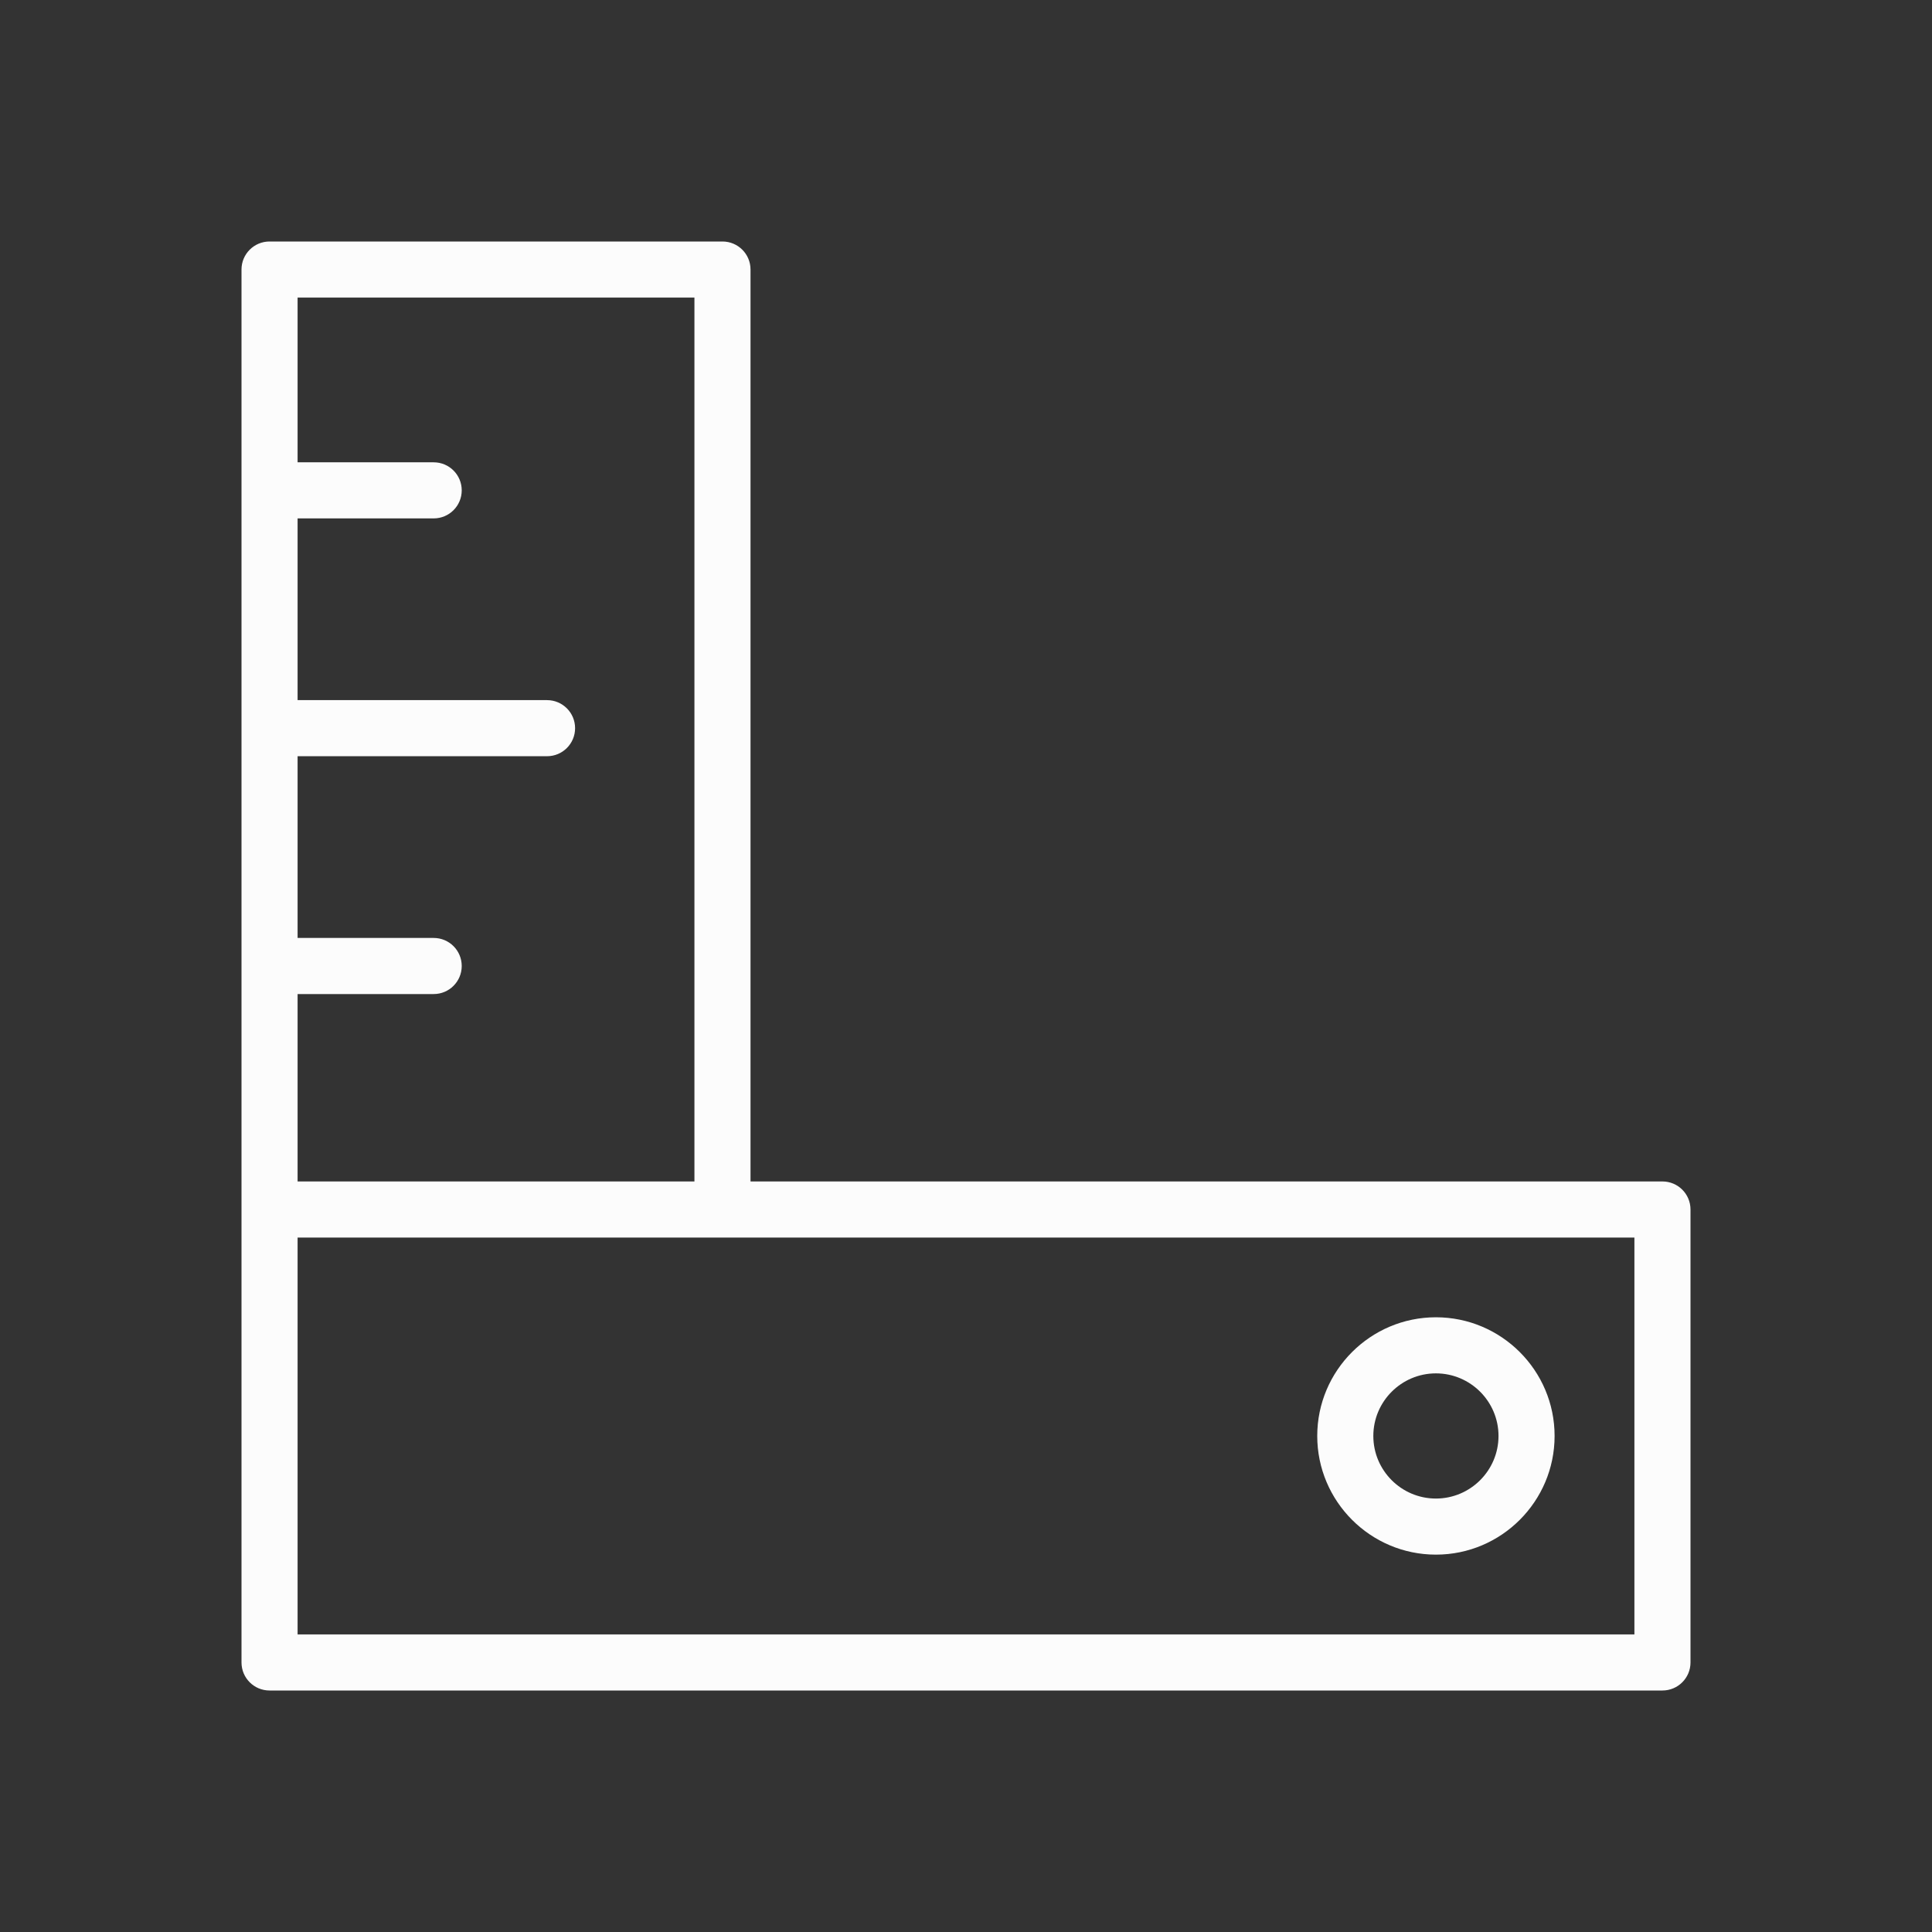 <?xml version="1.0" encoding="UTF-8"?> <svg xmlns="http://www.w3.org/2000/svg" width="96" height="96" viewBox="0 0 96 96" fill="none"><rect x="0" y="0" width="96" height="96" fill="#333333" stroke="none"/> <path d="M82.606 58.706H37.293V13.393C37.293 12.623 36.669 12 35.899 12H13.393C12.623 12 12 12.623 12 13.393V60.1V82.606C12 83.377 12.623 84 13.393 84H82.606C83.376 84 84 83.377 84 82.606V60.1C84 59.33 83.376 58.706 82.606 58.706ZM34.506 14.787V58.706H14.787V49.394H21.549C22.32 49.394 22.943 48.77 22.943 48C22.943 47.23 22.32 46.606 21.549 46.606H14.787V37.576H27.182C27.952 37.576 28.576 36.953 28.576 36.183C28.576 35.413 27.952 34.789 27.182 34.789H14.787V25.759H21.549C22.32 25.759 22.943 25.136 22.943 24.365C22.943 23.595 22.32 22.972 21.549 22.972H14.787V14.787H34.506ZM81.213 81.213H14.787V61.493H81.213V81.213Z" fill="#FCFCFC"></path> <path d="M71.35 77.249C74.602 77.249 77.247 74.603 77.247 71.352C77.247 68.1 74.601 65.455 71.35 65.455C68.099 65.455 65.453 68.1 65.453 71.352C65.453 74.603 68.099 77.249 71.35 77.249ZM71.35 68.242C73.064 68.242 74.46 69.637 74.46 71.352C74.46 73.067 73.064 74.462 71.35 74.462C69.635 74.462 68.24 73.067 68.24 71.352C68.24 69.638 69.635 68.242 71.35 68.242Z" fill="#FCFCFC"></path> </svg> 